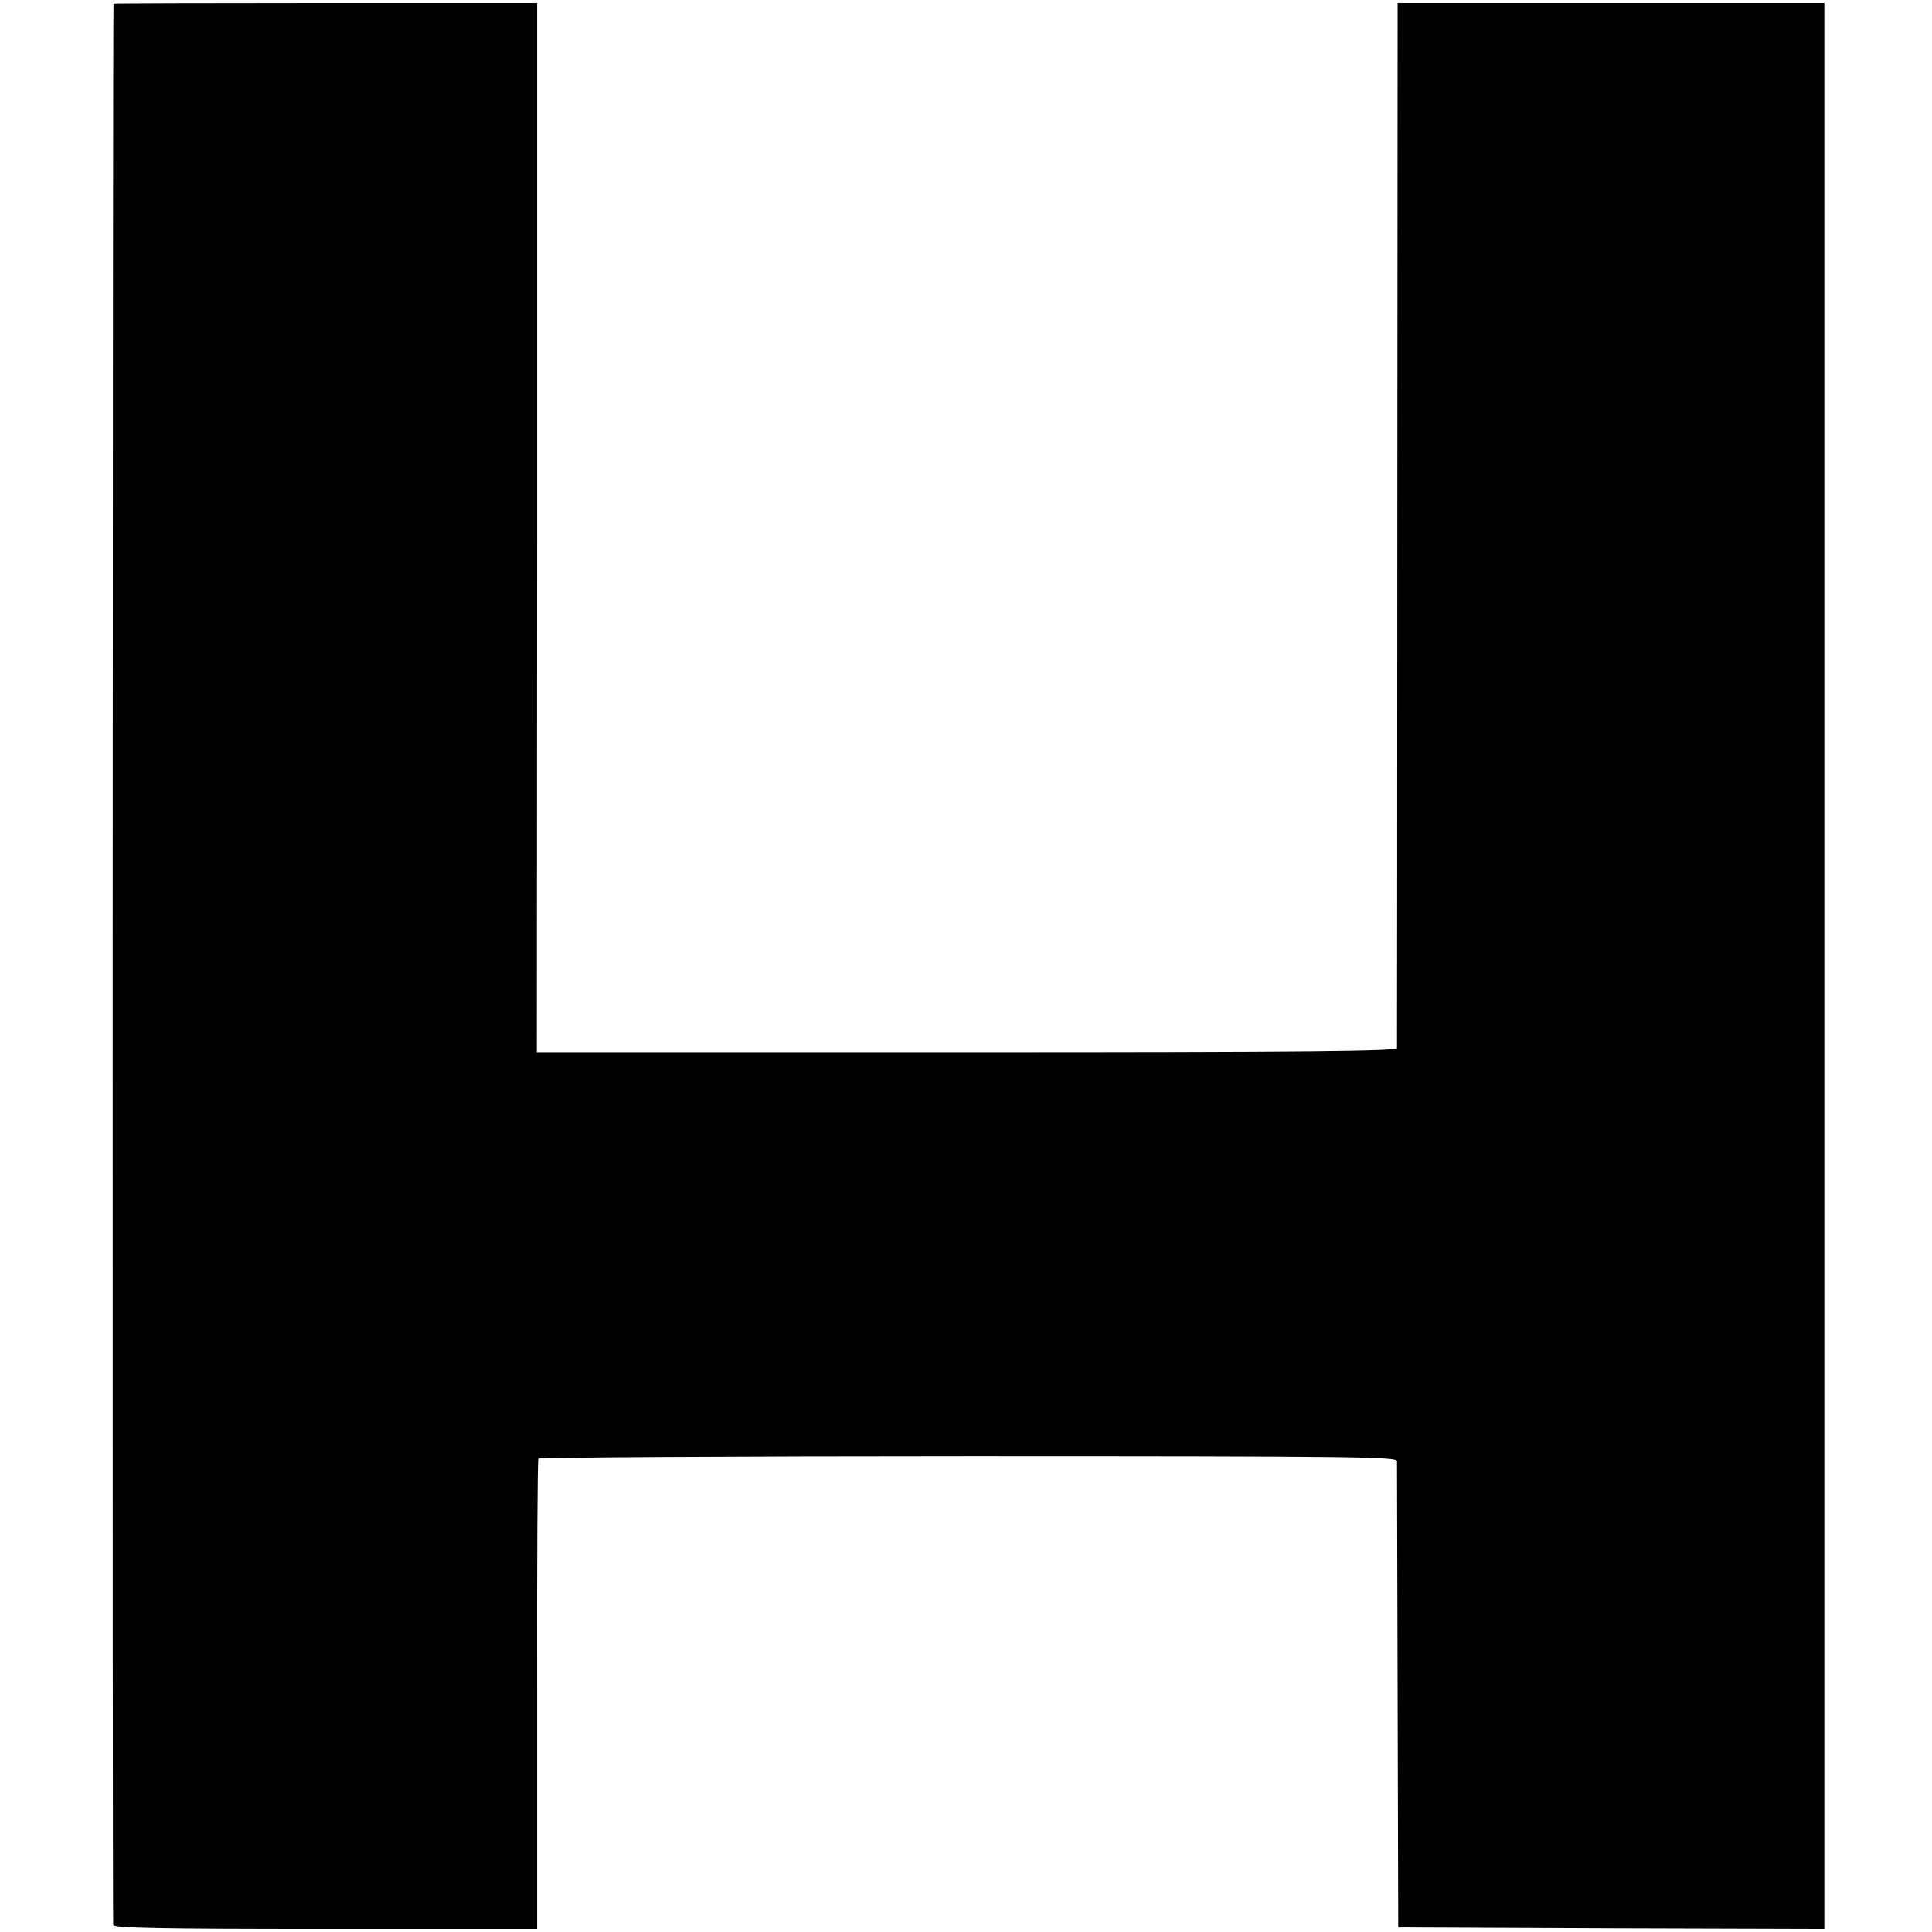 <?xml version="1.0" standalone="no"?>
<!DOCTYPE svg PUBLIC "-//W3C//DTD SVG 20010904//EN"
 "http://www.w3.org/TR/2001/REC-SVG-20010904/DTD/svg10.dtd">
<svg version="1.0" xmlns="http://www.w3.org/2000/svg"
 width="628pt" height="628pt" viewBox="0 0 628 628"
 preserveAspectRatio="xMidYMid meet">
<g transform="translate(0,628) scale(0.1,-0.1)"
fill="#000000" stroke="none">
<path d="M369 6268 c-3 -9 -4 -6235 -1 -6245 3 -10 150 -13 691 -13 l687 0 0
761 c-1 418 1 764 4 768 3 4 632 8 1398 8 1264 0 1392 -2 1393 -16 0 -9 1
-353 2 -766 l2 -750 693 -3 692 -2 0 3130 0 3130 -693 0 -694 0 -1 -1692 c0
-931 -1 -1699 -1 -1705 -1 -10 -288 -13 -1398 -13 l-1398 0 1 1705 0 1705
-688 0 c-378 0 -688 -1 -689 -2z"/>
</g>
</svg>
